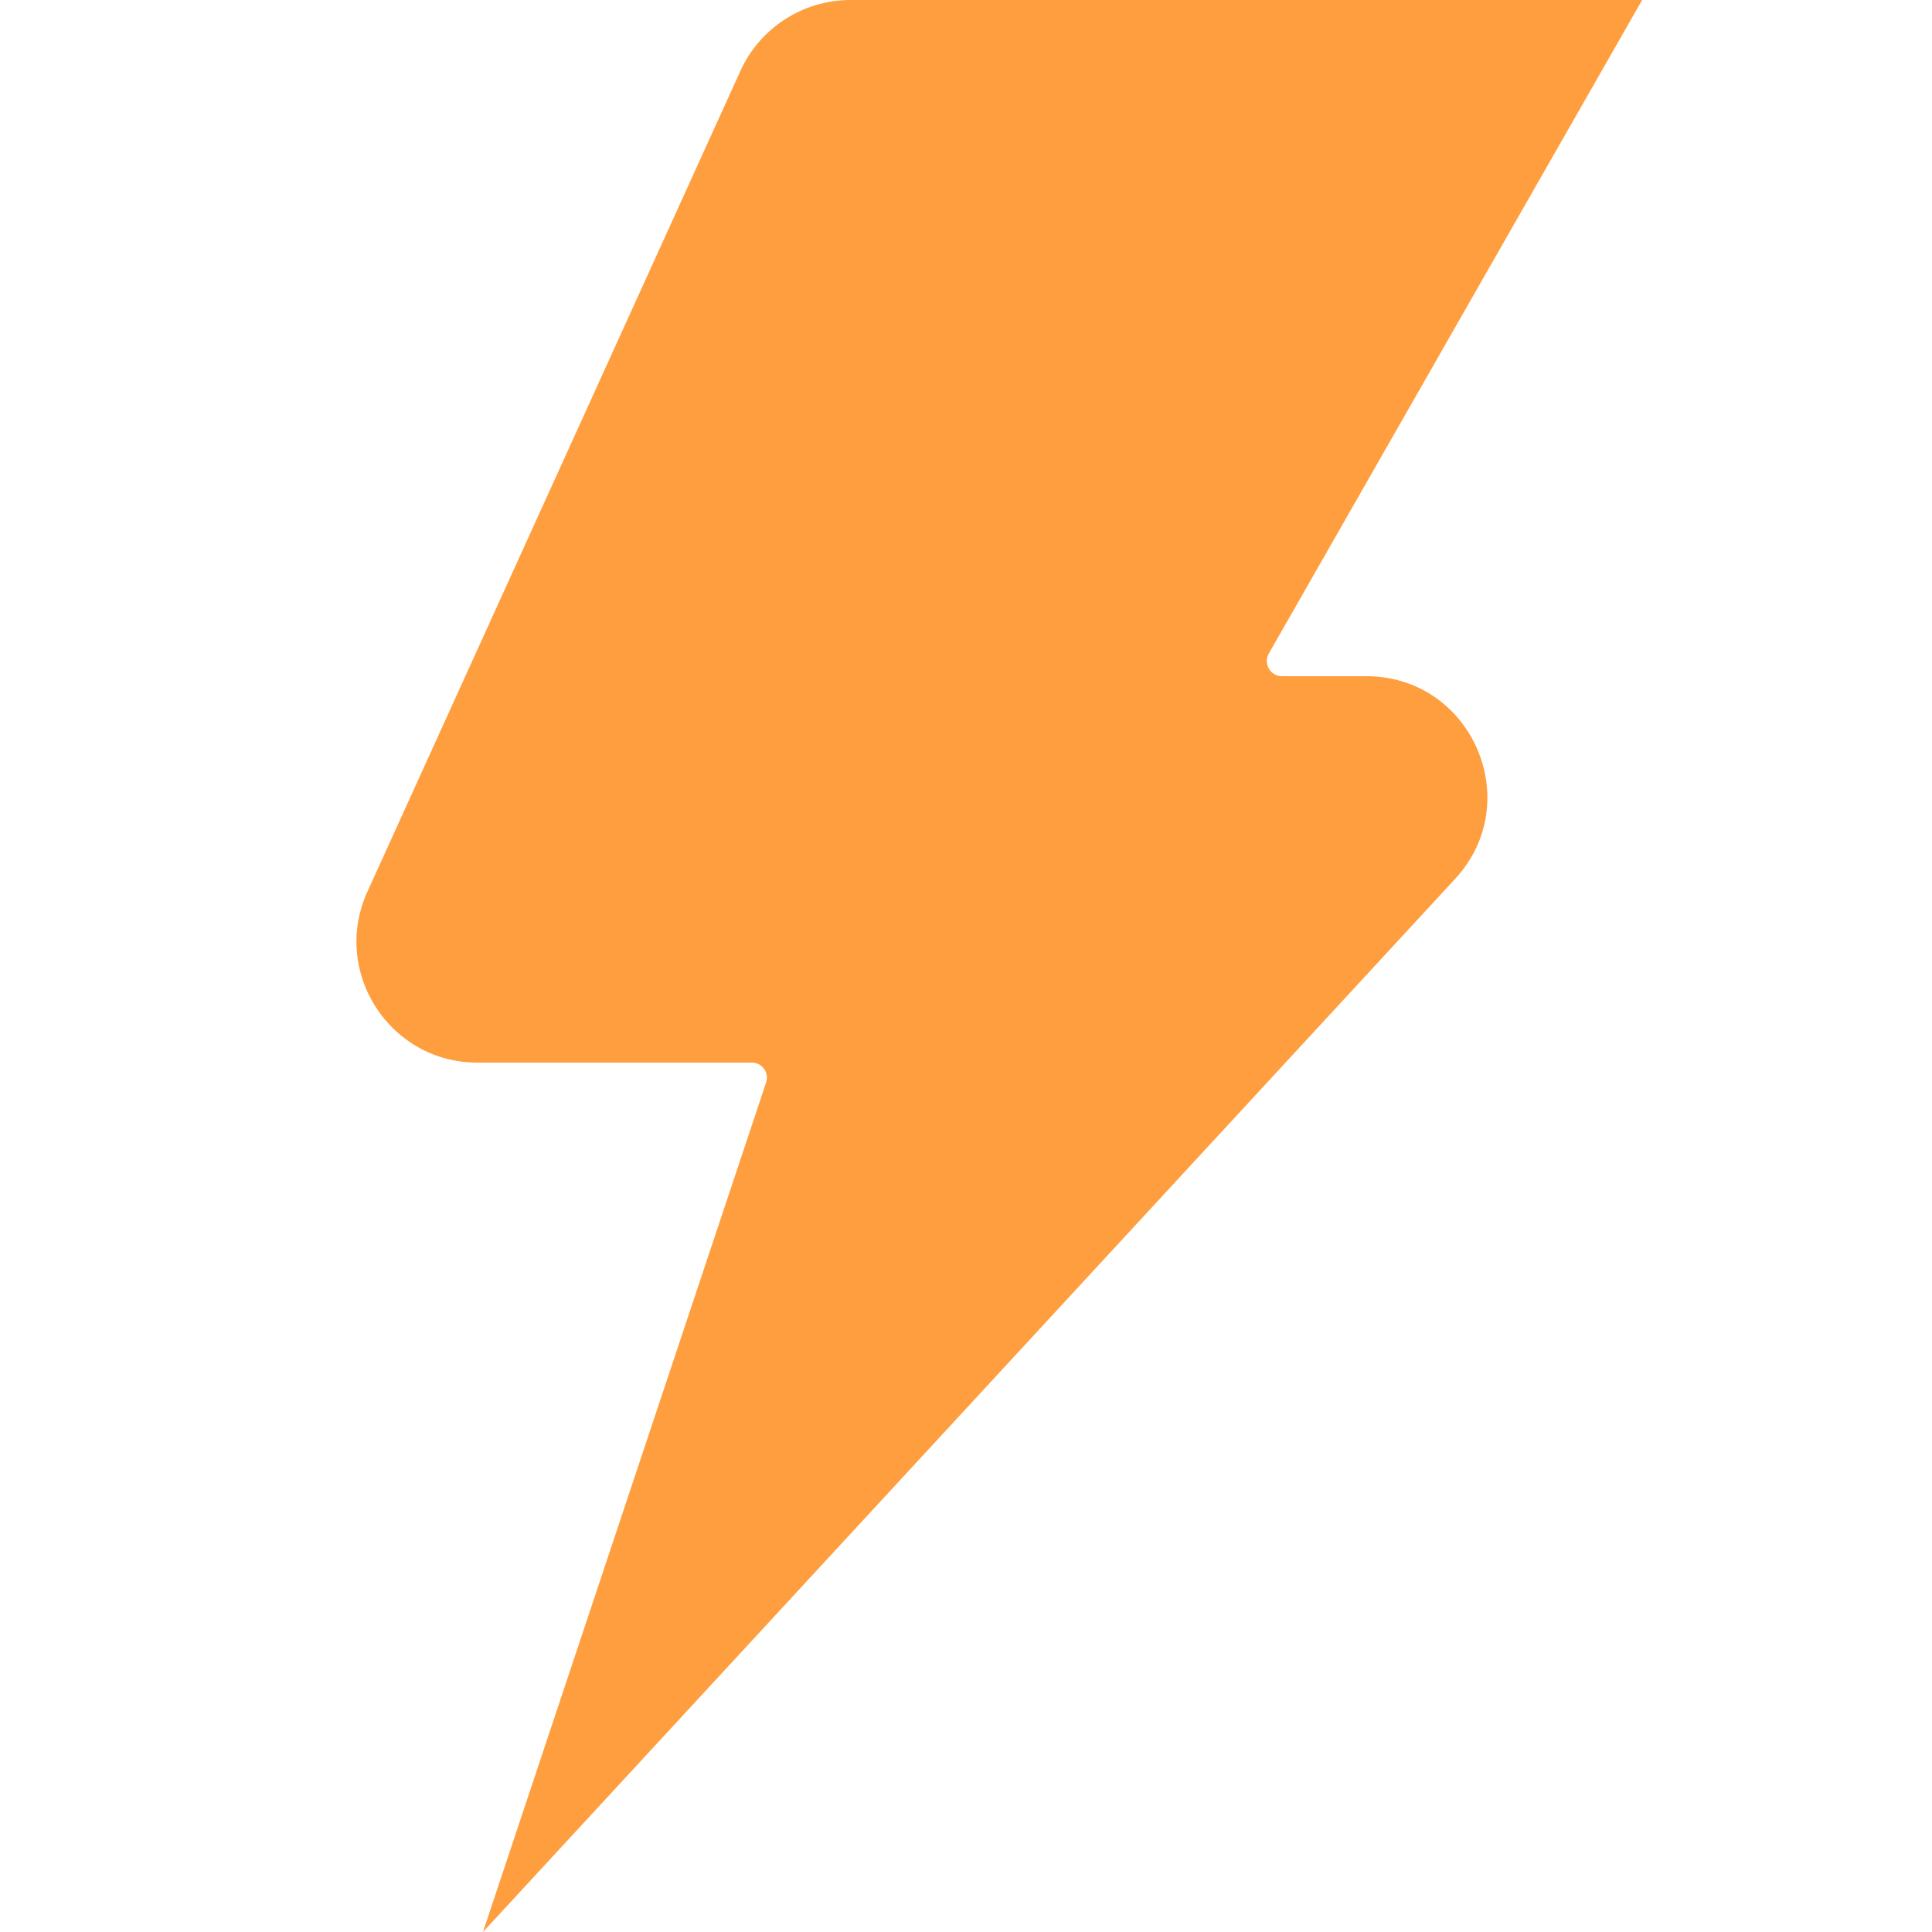 <svg width="40" height="40" viewBox="0 0 40 40" fill="none" xmlns="http://www.w3.org/2000/svg">
<path d="M30.128 18.195L9.999 40L15.862 22.41C15.929 22.207 15.78 22 15.566 22H9.882C8.066 22 6.855 20.121 7.605 18.465L15.331 1.465C15.737 0.574 16.628 0 17.608 0H33.999L26.269 13.531C26.151 13.738 26.3 14 26.538 14H28.288C30.468 14 31.605 16.594 30.128 18.195Z" fill="#FF9E3E"/>
</svg>
